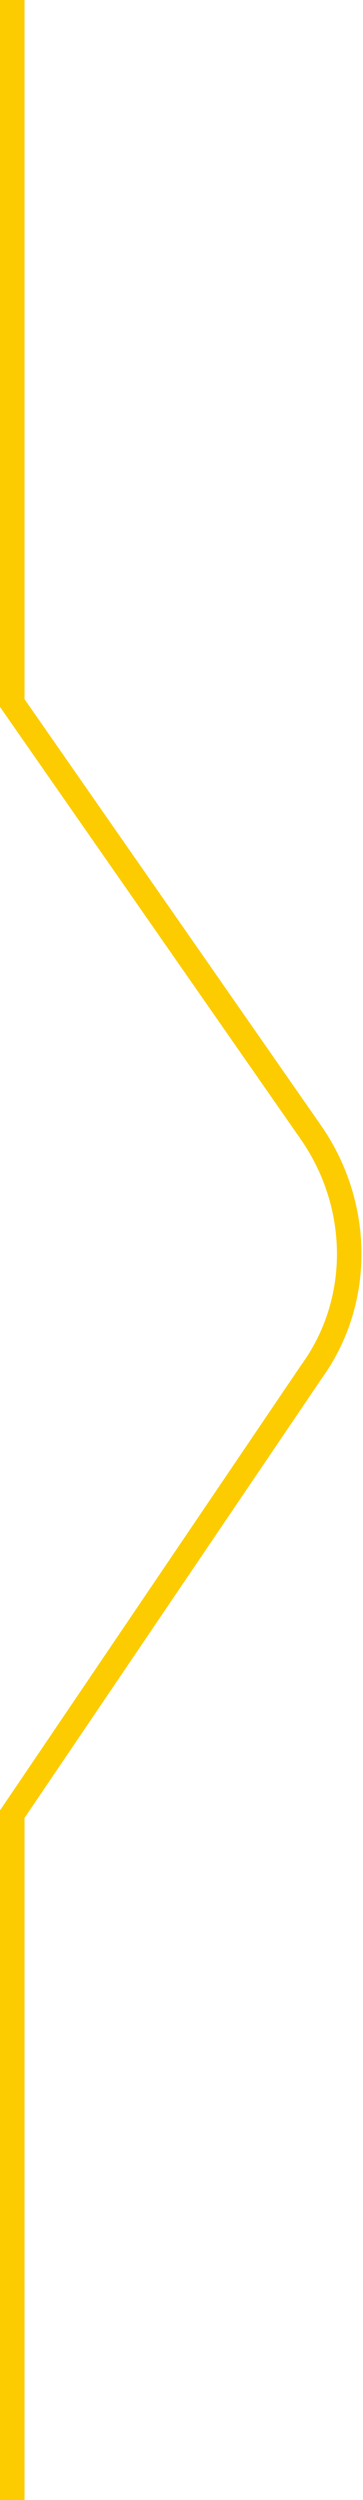 <svg xmlns="http://www.w3.org/2000/svg" id="Capa_1" viewBox="0 0 14.8 101.7"><defs><style>      .st0 {        fill: none;        stroke: #fccc00;        stroke-miterlimit: 10;      }    </style></defs><g id="Capa_2"><g id="Capa_1-2"><path class="st0" d="M.5,0v28.6l12.2,17.5c2,2.9,2.1,6.8,0,9.7L.5,73.8v27.9"></path></g></g></svg>